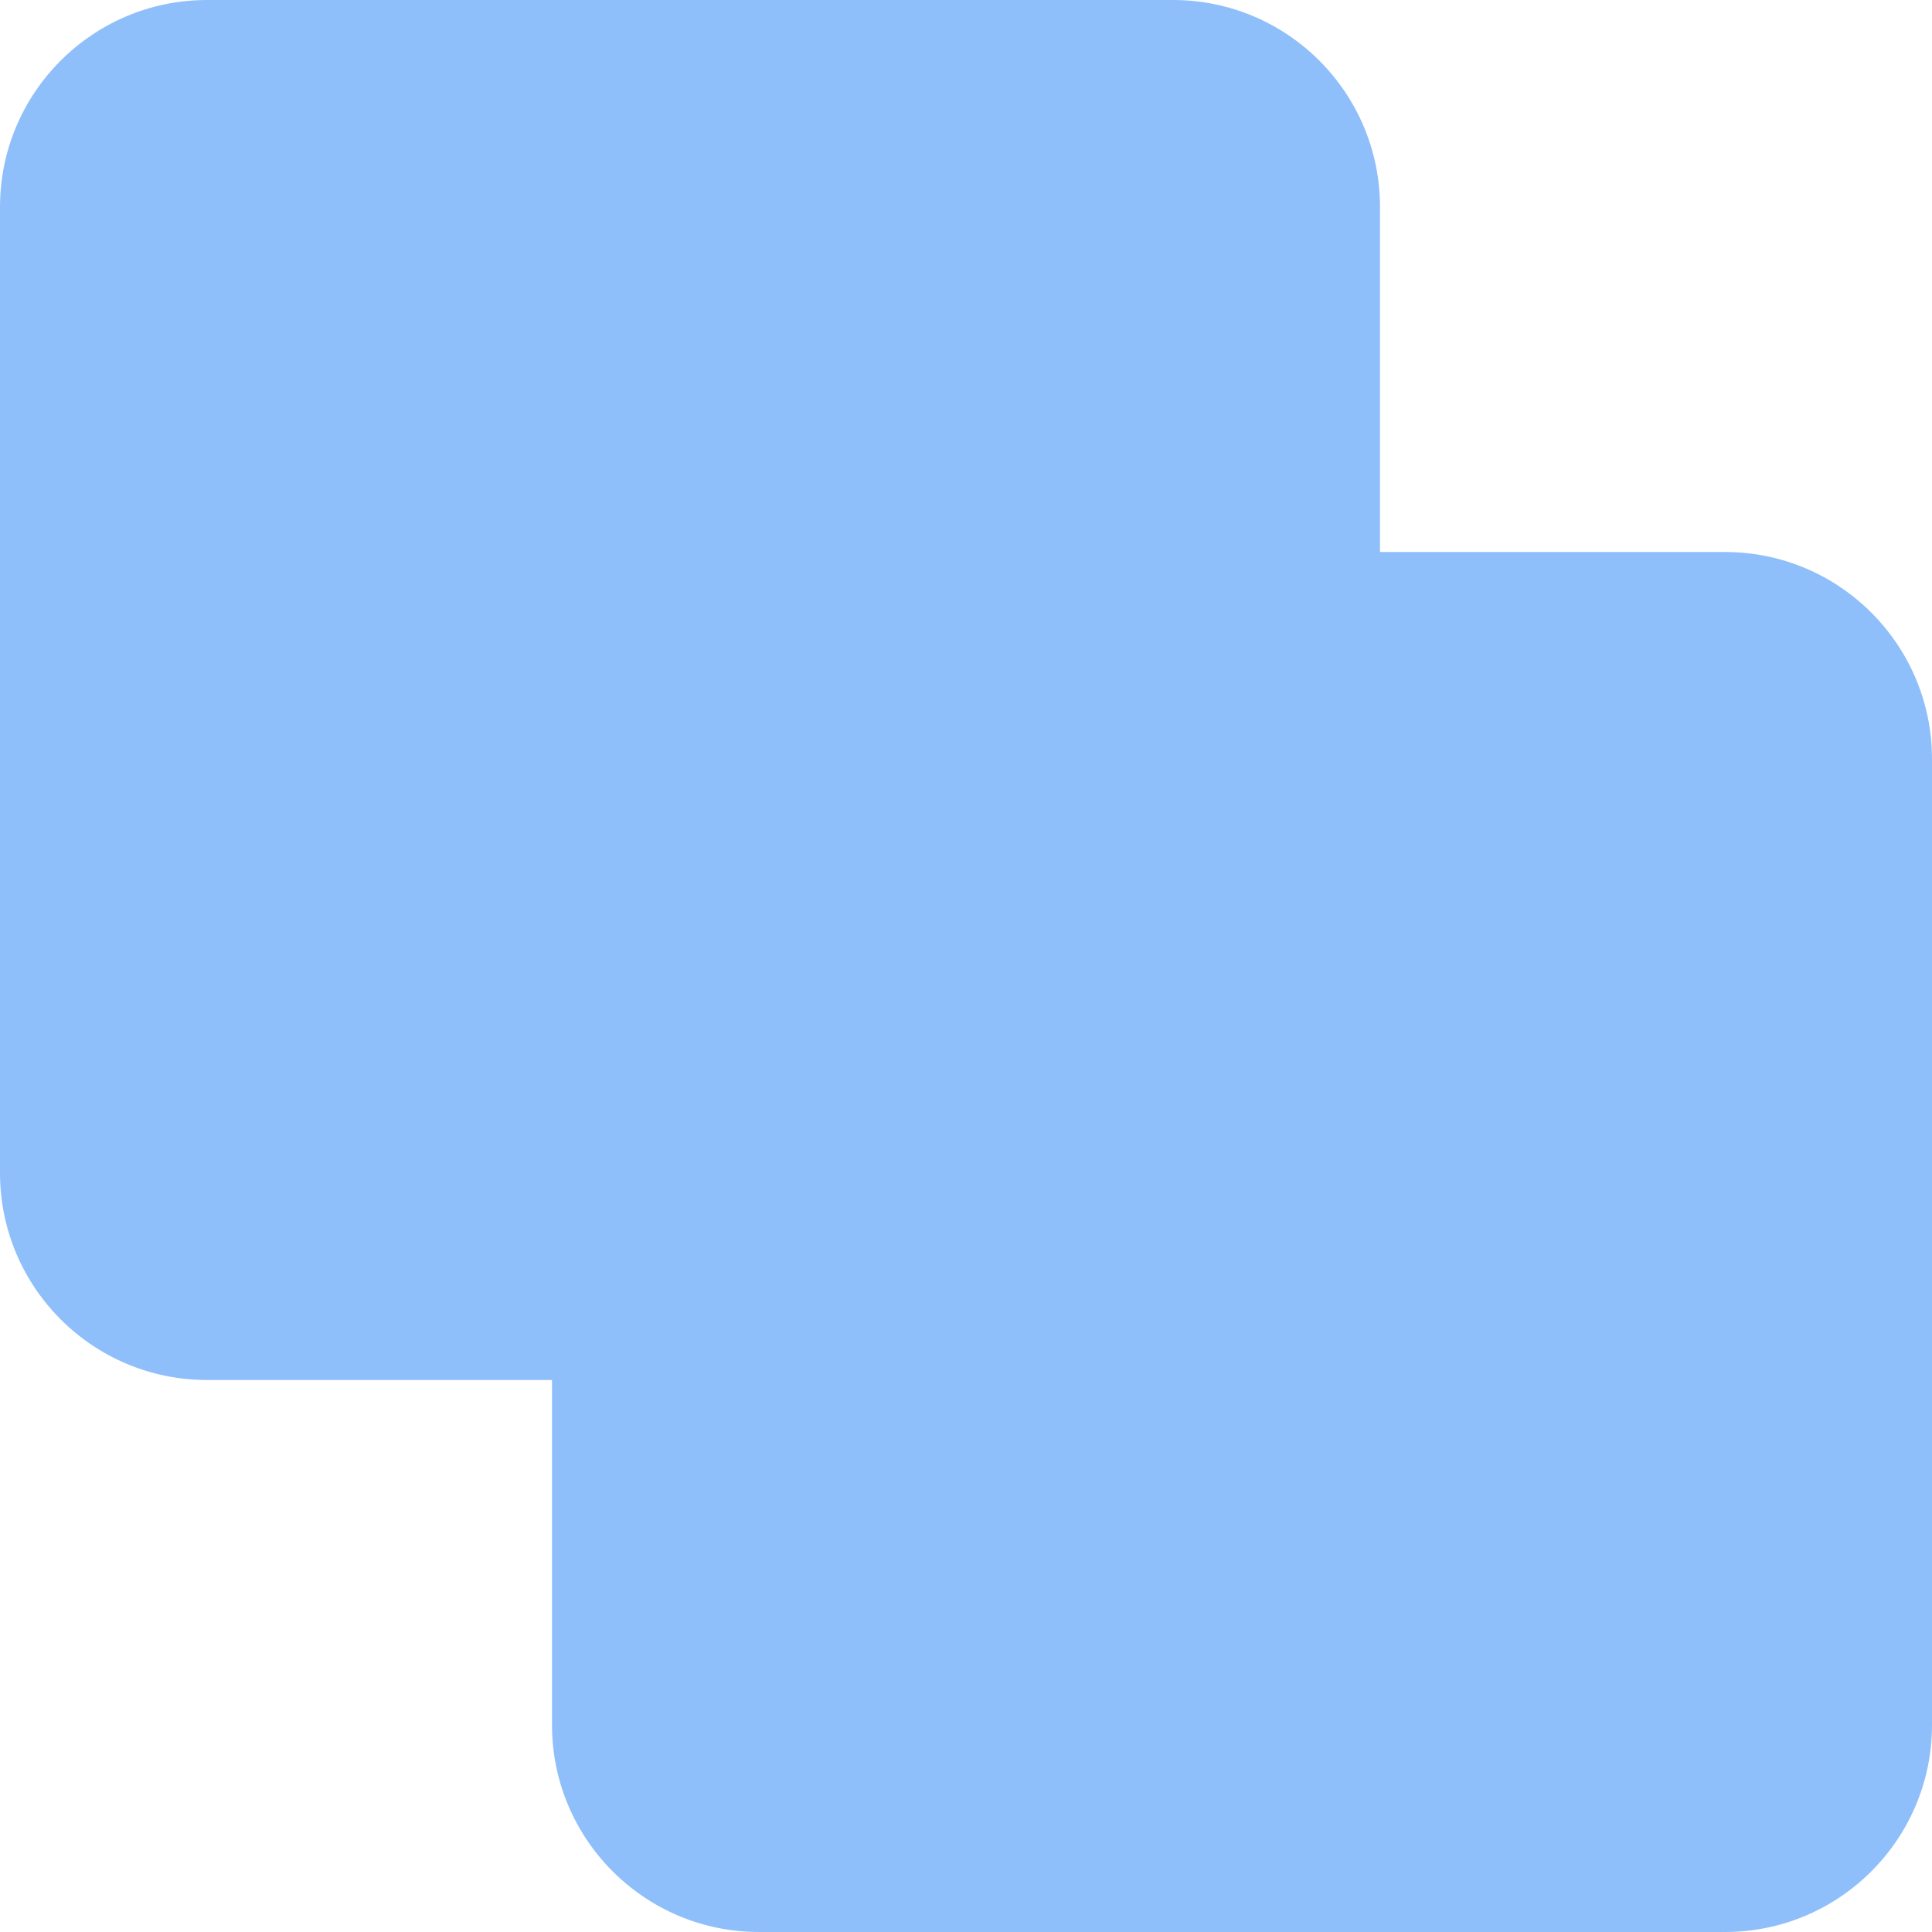 <svg xmlns="http://www.w3.org/2000/svg" fill="none" viewBox="0 0 14 14" id="Pathfinder-Union--Streamline-Core"><desc>Pathfinder Union Streamline Icon: https://streamlinehq.com</desc><g id="pathfinder-union"><path id="Union" fill="#8fbffa" fill-rule="evenodd" d="M1.5 0h7c0.828 0 1.5 0.672 1.5 1.5V4h2.5c0.828 0 1.5 0.672 1.5 1.5v7c0 0.828 -0.672 1.5 -1.5 1.5h-7c-0.828 0 -1.5 -0.672 -1.5 -1.5V10H1.5C0.672 10 0 9.328 0 8.5v-7C0 0.672 0.672 0 1.5 0Z" clip-rule="evenodd" stroke-width="1"></path></g></svg>